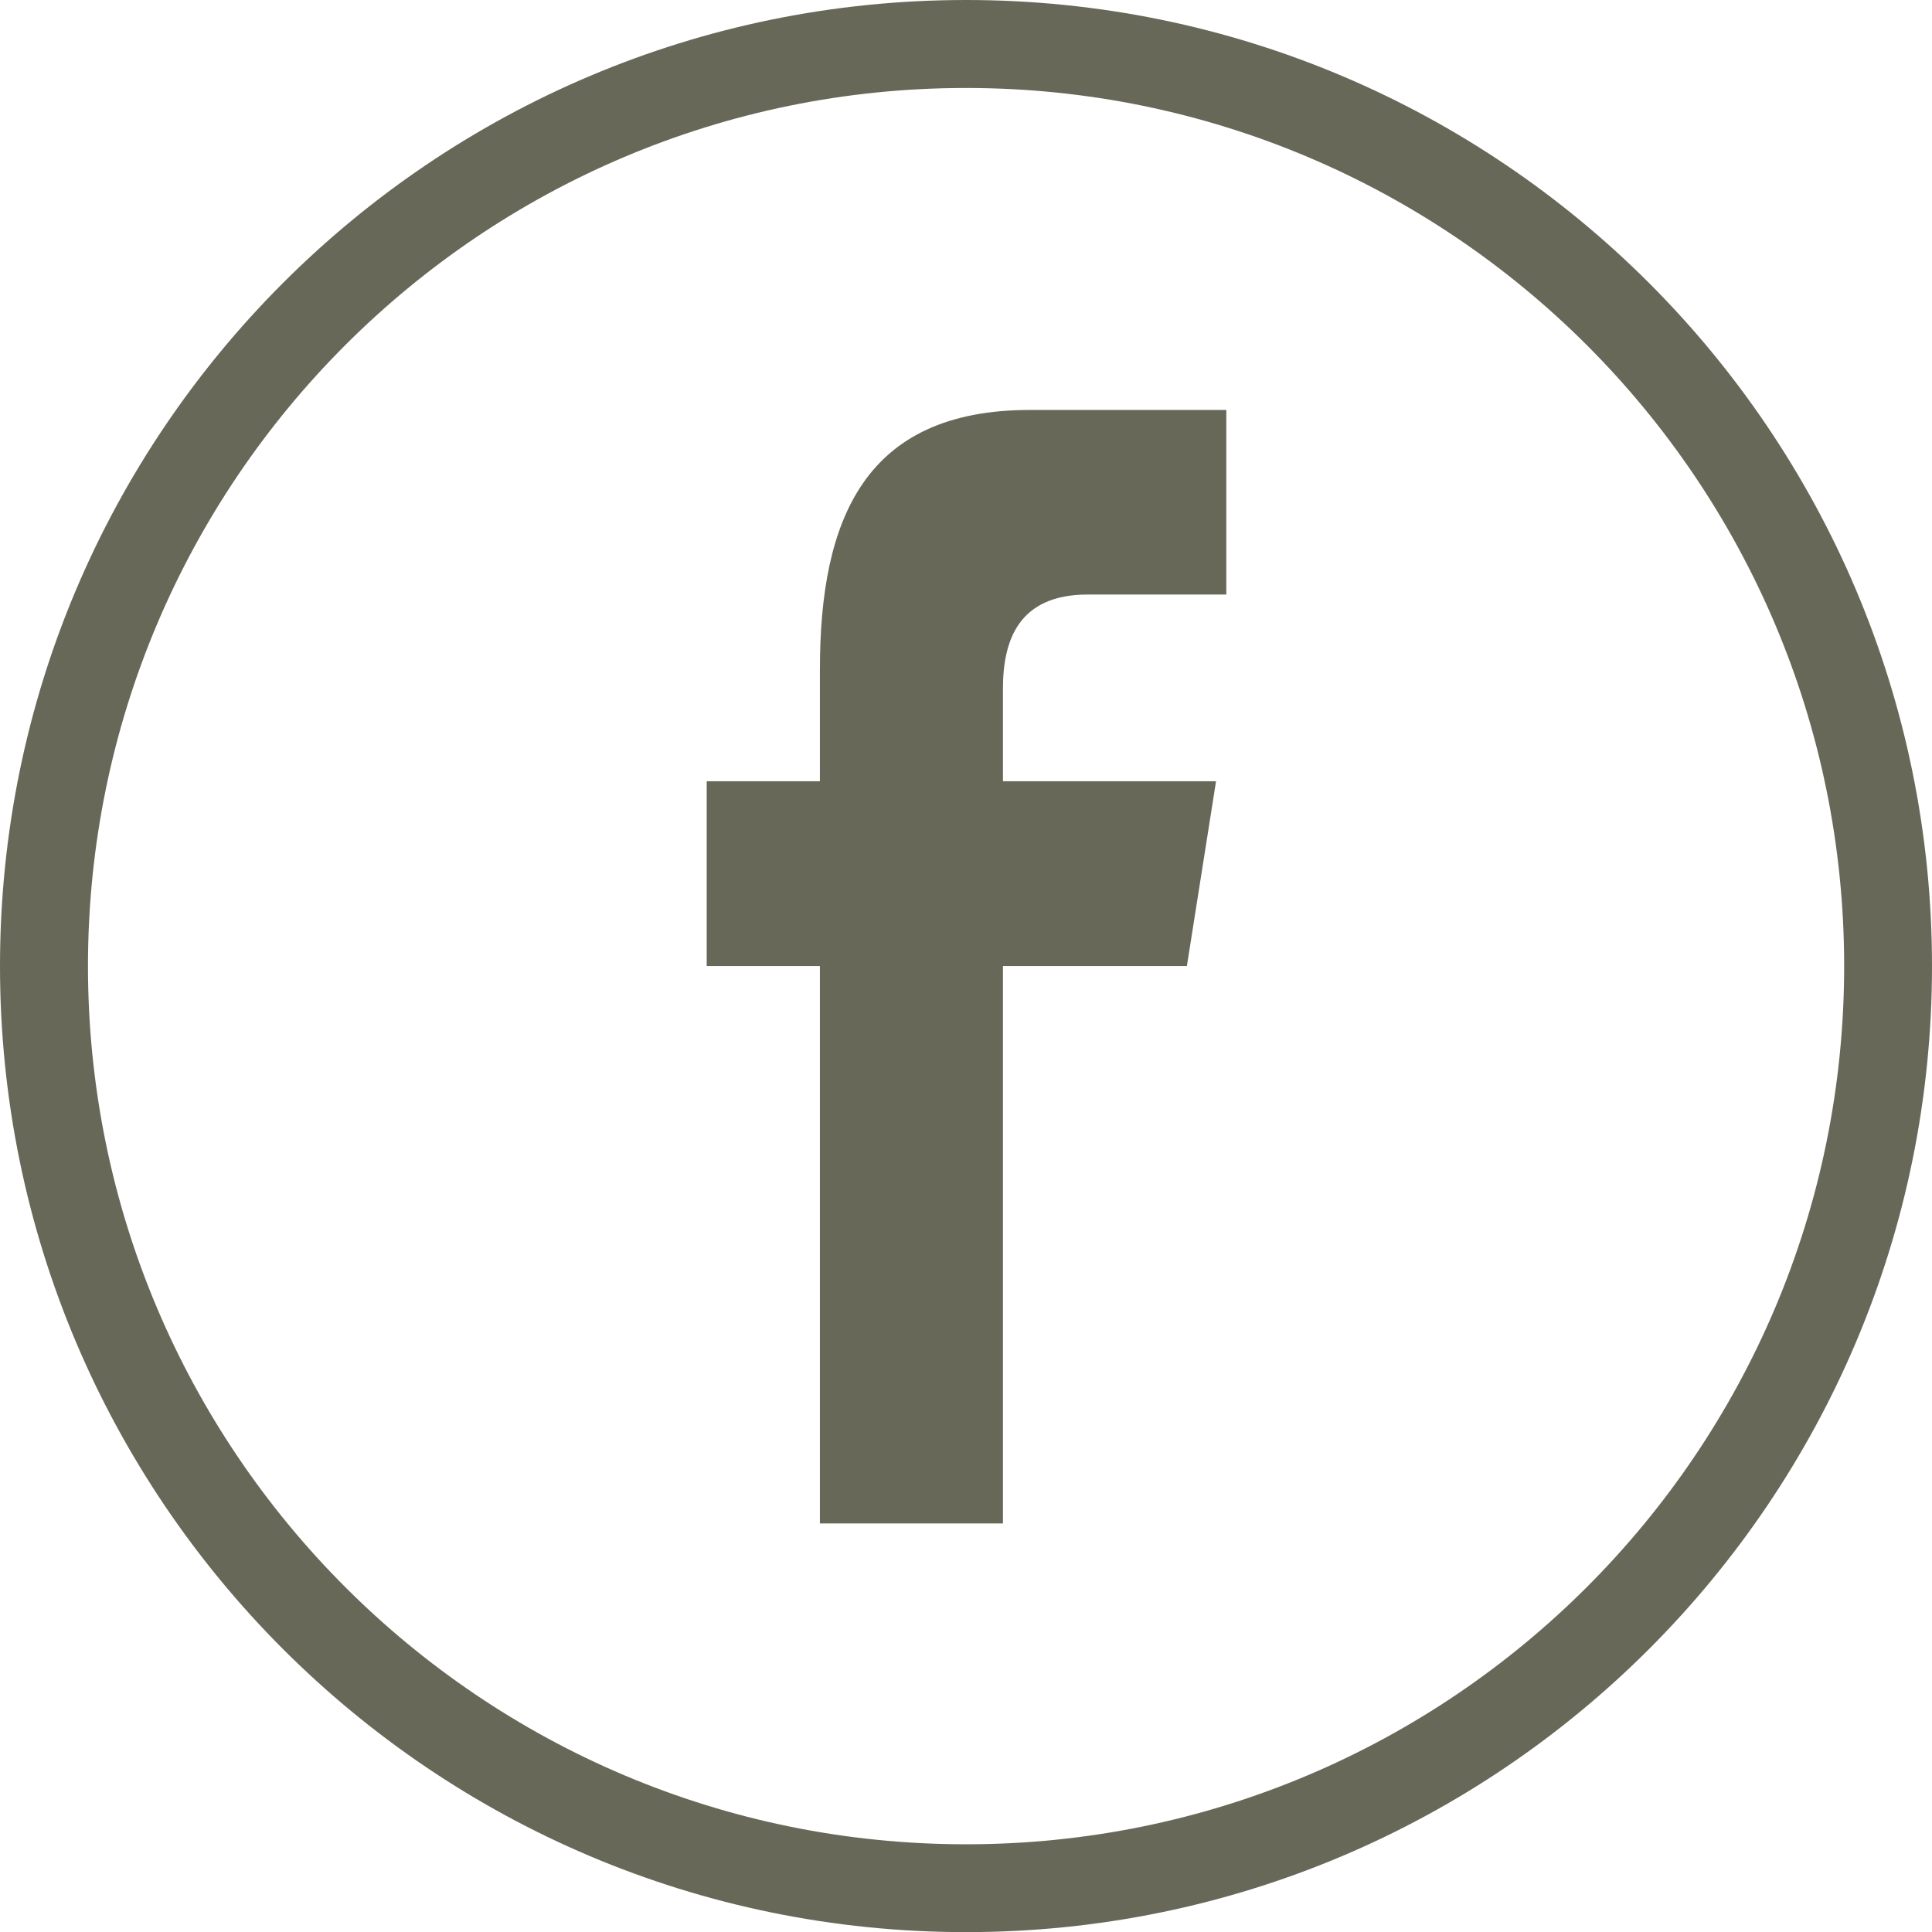 <?xml version="1.0" encoding="utf-8"?>
<!-- Generator: Adobe Illustrator 14.0.0, SVG Export Plug-In . SVG Version: 6.00 Build 43363)  -->
<!DOCTYPE svg PUBLIC "-//W3C//DTD SVG 1.1//EN" "http://www.w3.org/Graphics/SVG/1.1/DTD/svg11.dtd">
<svg version="1.1" id="Livello_1" xmlns="http://www.w3.org/2000/svg" xmlns:xlink="http://www.w3.org/1999/xlink" x="0px" y="0px"
	 width="15.241px" height="15.242px" viewBox="0 0 15.241 15.242" enable-background="new 0 0 15.241 15.242" xml:space="preserve">
<rect x="-98.775" y="9.7" fill="none" width="83.549" height="99.921"/>
<path fill="#686859" d="M0.694,7.621c0-3.824,3.101-6.927,6.927-6.927c3.825,0,6.927,3.103,6.927,6.927
	c0,3.825-3.102,6.928-6.927,6.928C3.795,14.549,0.694,11.446,0.694,7.621 M15.241,7.621C15.241,3.412,11.828,0,7.621,0
	C3.413,0,0,3.412,0,7.621c0,4.207,3.413,7.621,7.621,7.621C11.828,15.242,15.241,11.828,15.241,7.621"/>
<path fill="#686859" d="M7.912,12.019V7.621h1.451l0.23-1.458H7.912V5.432c0-0.382,0.124-0.742,0.669-0.742h1.093V3.234H8.125
	c-1.303,0-1.657,0.859-1.657,2.047v0.882H5.575v1.458h0.893v4.397H7.912z"/>
</svg>
